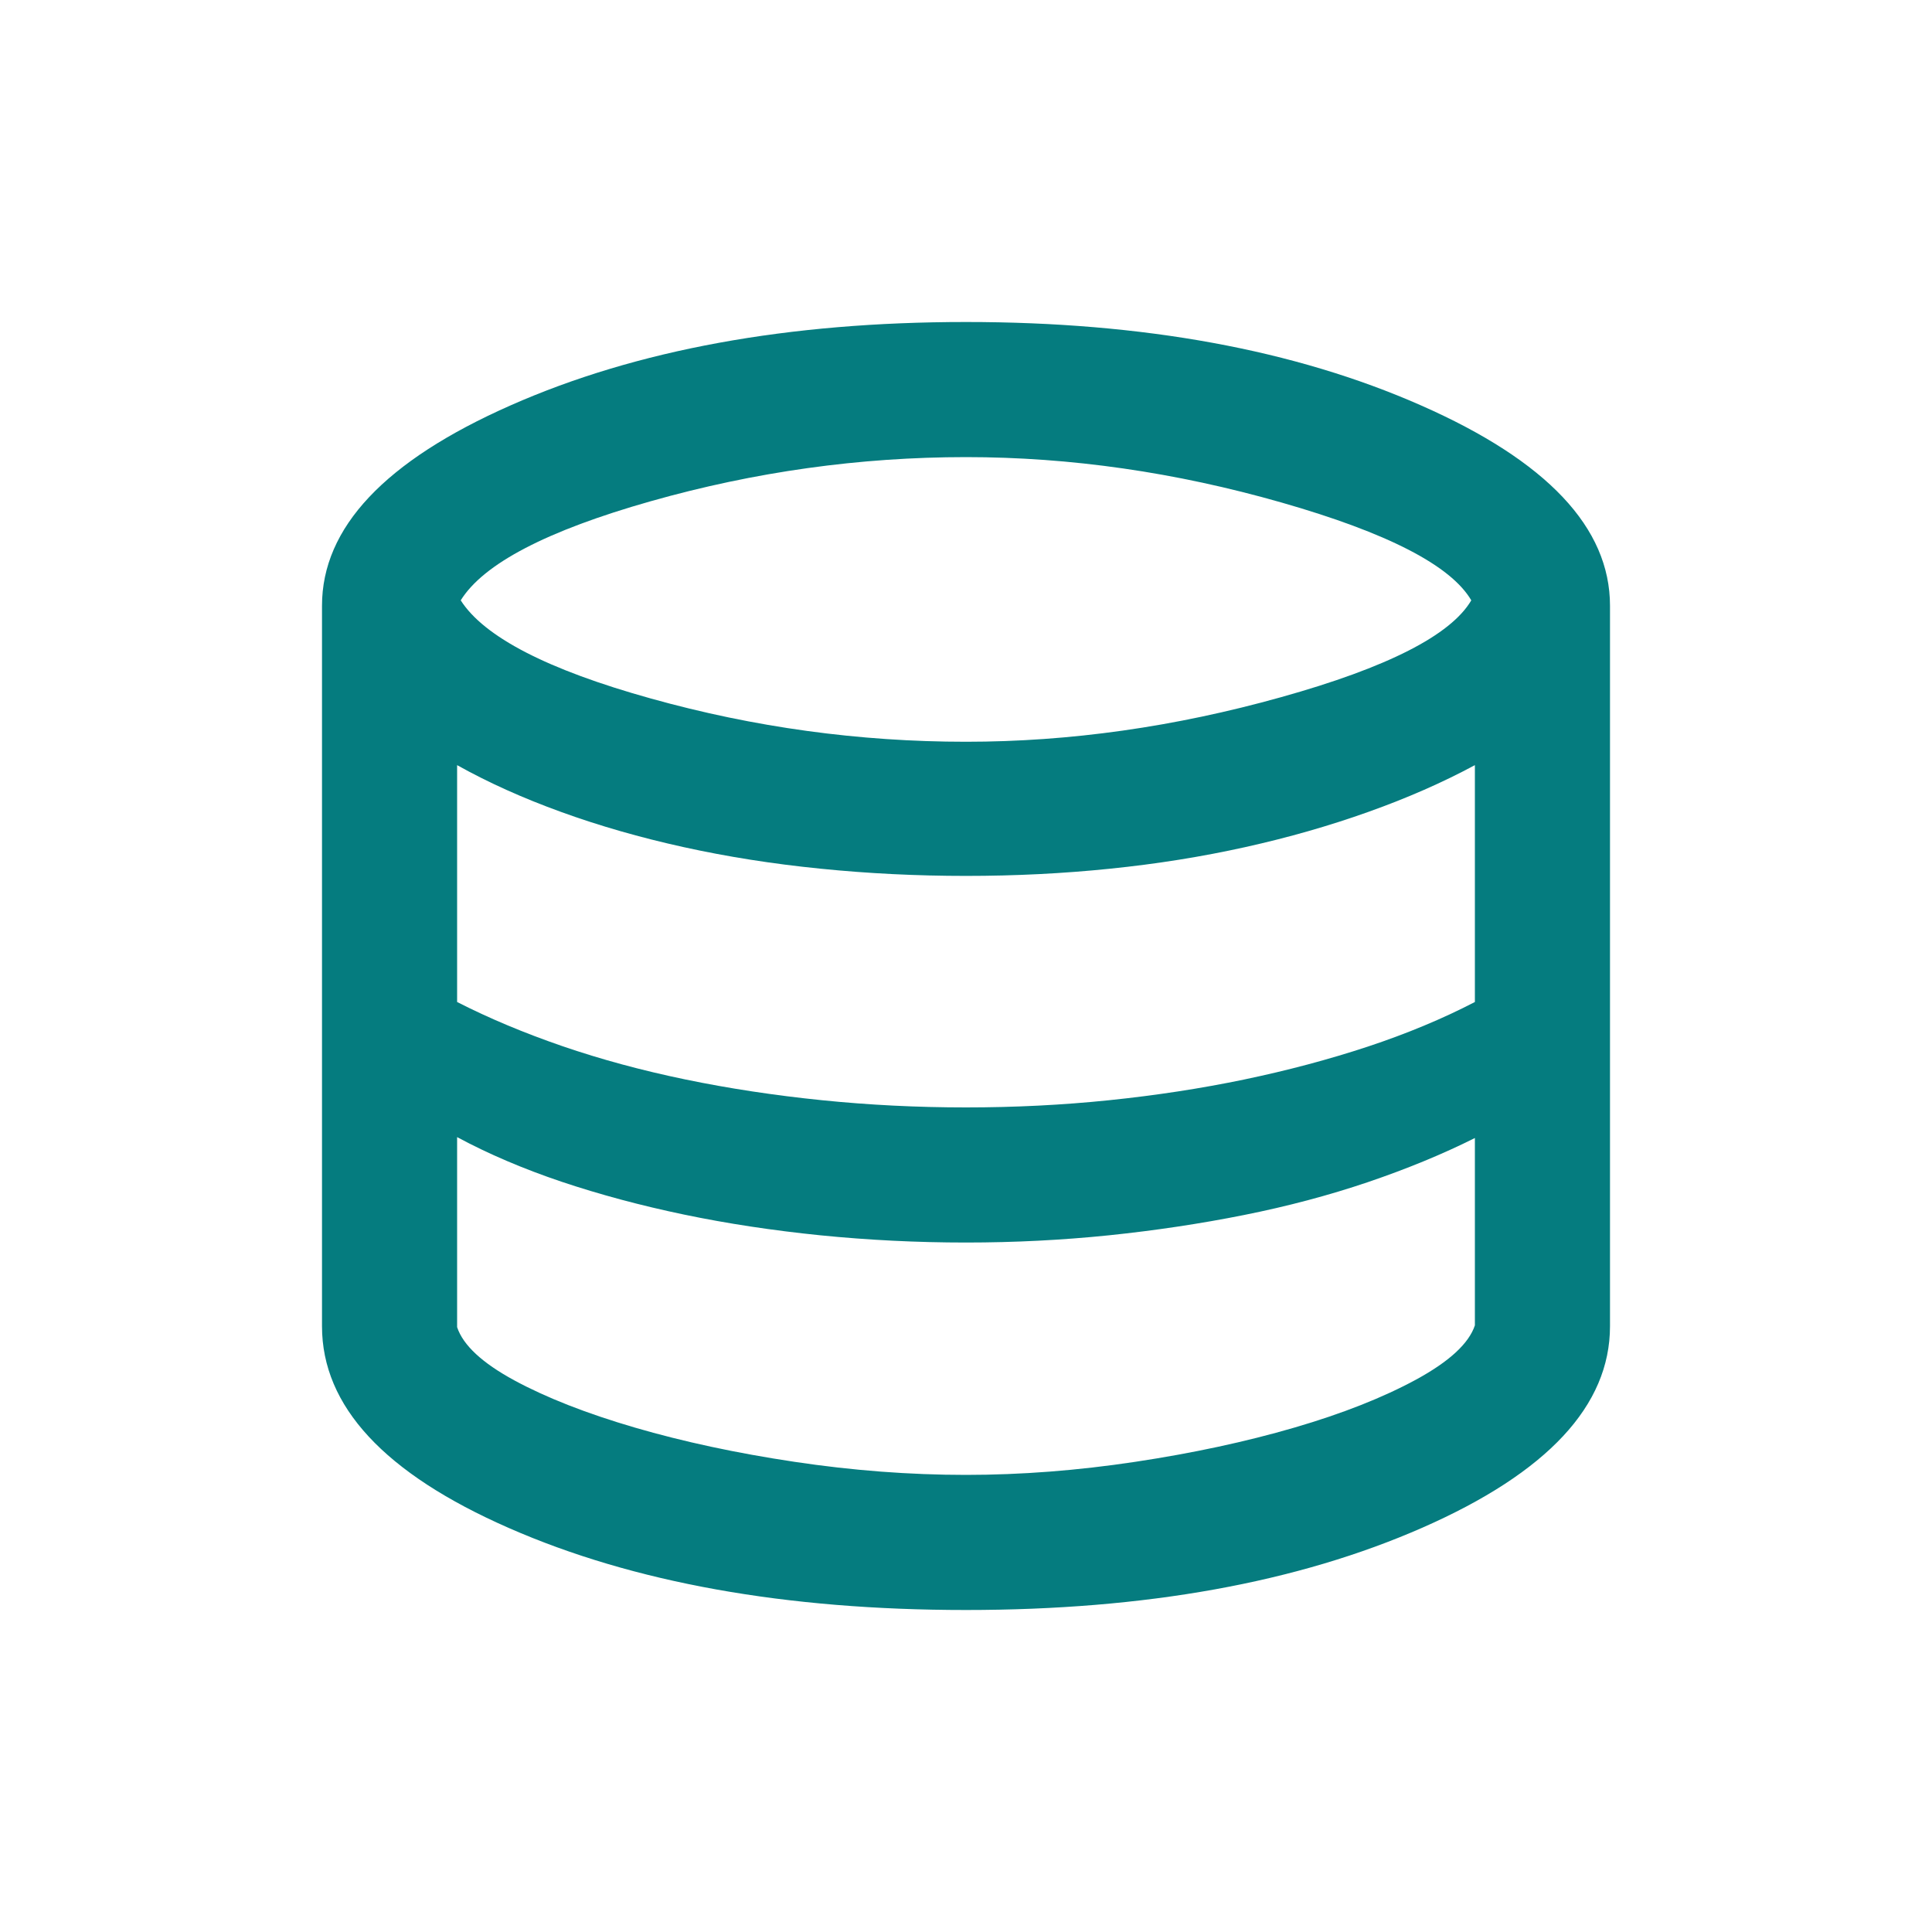 <svg width="30" height="30" viewBox="0 0 30 30" fill="none" xmlns="http://www.w3.org/2000/svg">
<path d="M15 25C12.203 25 9.837 24.576 7.902 23.727C5.967 22.879 5 21.834 5 20.594V9.406C5 8.193 5.977 7.156 7.93 6.294C9.883 5.431 12.24 5 15 5C17.751 5 20.105 5.431 22.063 6.294C24.021 7.156 25 8.193 25 9.406V20.594C25 21.825 24.03 22.867 22.091 23.72C20.151 24.573 17.788 25 15 25ZM15 11.518C16.613 11.518 18.245 11.287 19.895 10.825C21.546 10.364 22.529 9.862 22.846 9.322C22.529 8.781 21.548 8.275 19.902 7.804C18.256 7.333 16.622 7.098 15 7.098C13.35 7.098 11.718 7.326 10.105 7.783C8.492 8.24 7.508 8.753 7.154 9.322C7.517 9.89 8.501 10.399 10.105 10.846C11.709 11.294 13.34 11.518 15 11.518ZM15 17.196C15.755 17.196 16.497 17.159 17.224 17.084C17.951 17.009 18.65 16.902 19.322 16.762C19.993 16.622 20.632 16.452 21.238 16.252C21.844 16.051 22.399 15.82 22.902 15.559V11.881C22.399 12.152 21.846 12.394 21.245 12.608C20.643 12.823 20.007 13.005 19.336 13.154C18.664 13.303 17.965 13.415 17.238 13.489C16.511 13.564 15.765 13.601 15 13.601C14.235 13.601 13.482 13.564 12.741 13.489C12 13.415 11.291 13.303 10.615 13.154C9.939 13.005 9.305 12.823 8.713 12.608C8.121 12.394 7.583 12.152 7.098 11.881V15.559C7.592 15.811 8.138 16.04 8.734 16.245C9.331 16.45 9.967 16.622 10.643 16.762C11.319 16.902 12.026 17.009 12.762 17.084C13.499 17.159 14.245 17.196 15 17.196ZM15 22.902C15.858 22.902 16.734 22.834 17.629 22.699C18.524 22.564 19.347 22.387 20.098 22.168C20.849 21.949 21.48 21.699 21.993 21.42C22.506 21.14 22.809 20.86 22.902 20.58V17.671C22.399 17.923 21.844 18.151 21.238 18.357C20.632 18.562 19.991 18.732 19.315 18.867C18.639 19.002 17.939 19.107 17.217 19.182C16.494 19.256 15.755 19.294 15 19.294C14.235 19.294 13.482 19.256 12.741 19.182C12 19.107 11.294 19 10.622 18.86C9.951 18.72 9.317 18.55 8.72 18.35C8.124 18.149 7.583 17.918 7.098 17.657V20.608C7.191 20.888 7.487 21.163 7.986 21.434C8.485 21.704 9.11 21.949 9.86 22.168C10.611 22.387 11.436 22.564 12.336 22.699C13.235 22.834 14.123 22.902 15 22.902Z" fill="#057C7F"/>
</svg>

